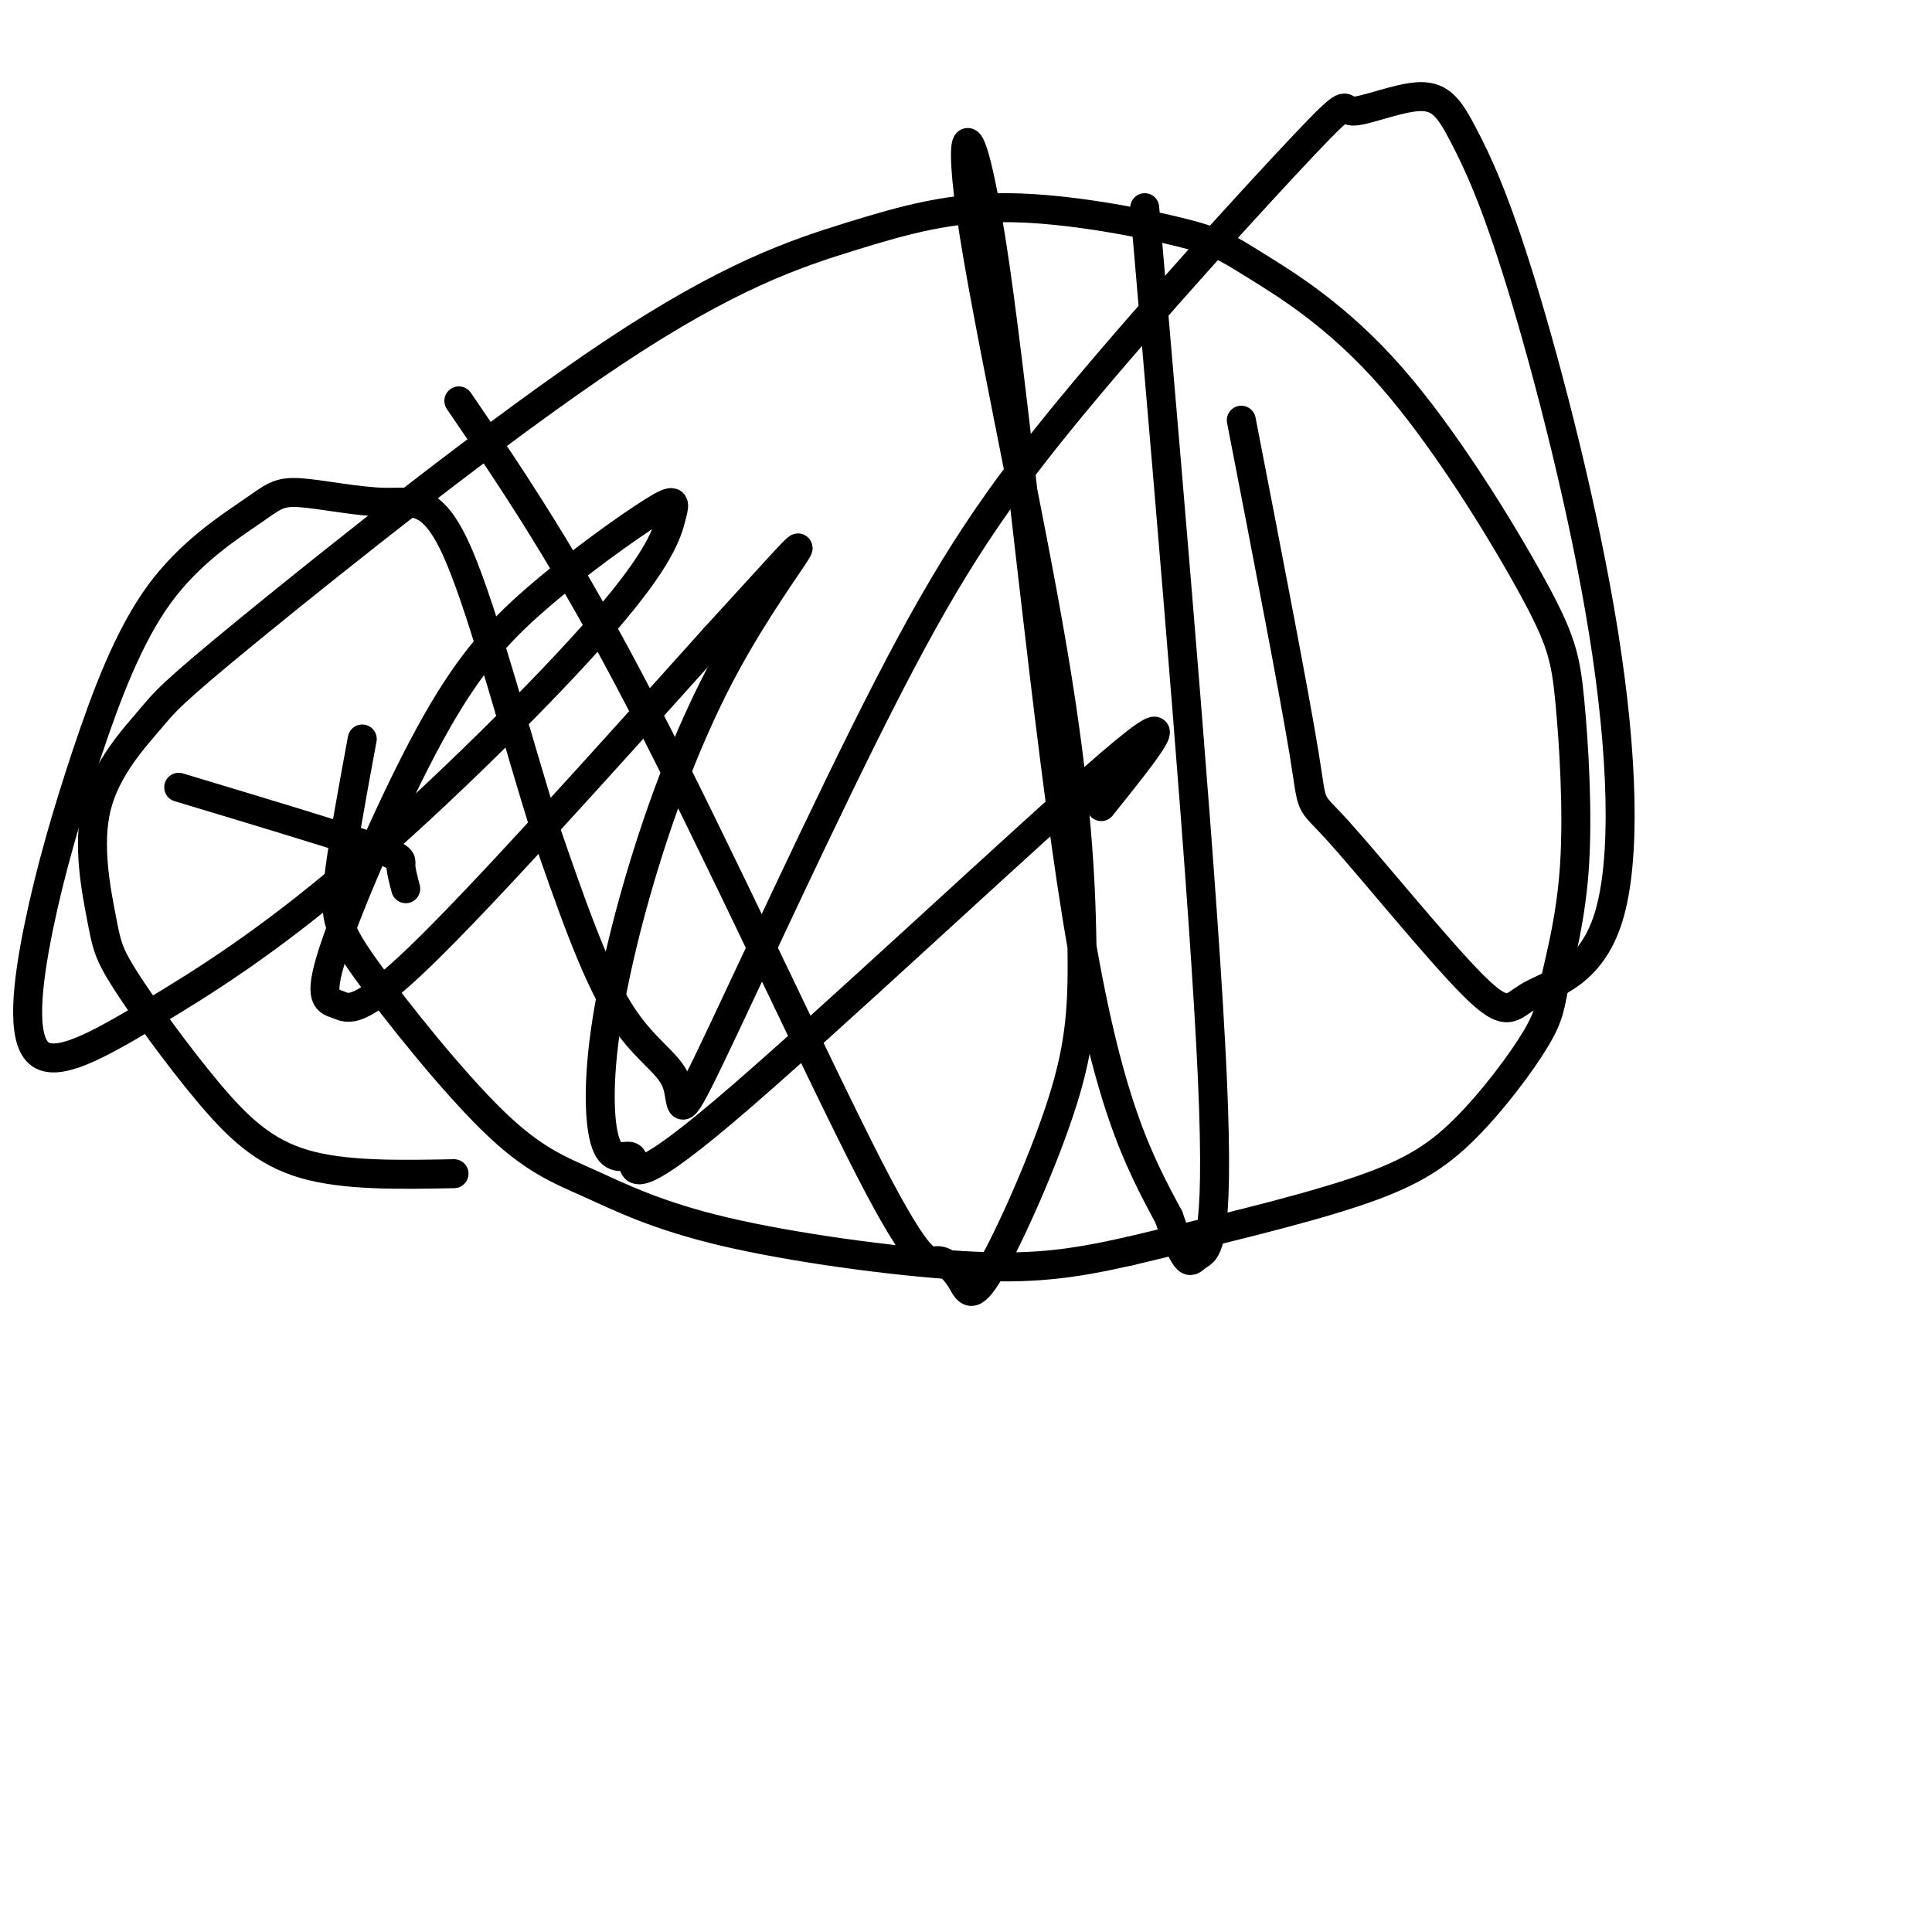 <svg viewBox='0 0 400 400' version='1.1' xmlns='http://www.w3.org/2000/svg' xmlns:xlink='http://www.w3.org/1999/xlink'><g fill='none' stroke='#000000' stroke-width='6' stroke-linecap='round' stroke-linejoin='round'><path d='M84,184c-0.511,-1.933 -1.022,-3.867 -1,-5c0.022,-1.133 0.578,-1.467 -7,-4c-7.578,-2.533 -23.289,-7.267 -39,-12'/><path d='M94,243c-11.320,0.221 -22.641,0.442 -31,-2c-8.359,-2.442 -13.757,-7.545 -20,-15c-6.243,-7.455 -13.329,-17.260 -17,-23c-3.671,-5.740 -3.925,-7.414 -5,-13c-1.075,-5.586 -2.970,-15.082 -1,-23c1.970,-7.918 7.805,-14.256 11,-18c3.195,-3.744 3.750,-4.893 21,-19c17.250,-14.107 51.195,-41.171 75,-57c23.805,-15.829 37.468,-20.422 49,-24c11.532,-3.578 20.931,-6.142 33,-6c12.069,0.142 26.809,2.991 35,5c8.191,2.009 9.834,3.179 16,7c6.166,3.821 16.853,10.292 28,23c11.147,12.708 22.752,31.654 29,43c6.248,11.346 7.138,15.094 8,24c0.862,8.906 1.697,22.971 1,34c-0.697,11.029 -2.927,19.022 -4,24c-1.073,4.978 -0.989,6.943 -4,12c-3.011,5.057 -9.118,13.208 -15,19c-5.882,5.792 -11.538,9.226 -23,13c-11.462,3.774 -28.731,7.887 -46,12'/><path d='M234,259c-12.466,2.822 -20.632,3.878 -35,3c-14.368,-0.878 -34.940,-3.690 -49,-7c-14.060,-3.310 -21.610,-7.119 -28,-10c-6.390,-2.881 -11.620,-4.834 -20,-13c-8.380,-8.166 -19.910,-22.545 -26,-31c-6.090,-8.455 -6.740,-10.987 -6,-18c0.740,-7.013 2.870,-18.506 5,-30'/><path d='M95,83c11.127,16.312 22.254,32.623 38,63c15.746,30.377 36.110,74.819 47,96c10.890,21.181 12.307,19.101 14,19c1.693,-0.101 3.664,1.779 5,4c1.336,2.221 2.037,4.785 6,-2c3.963,-6.785 11.188,-22.919 15,-35c3.812,-12.081 4.212,-20.109 4,-33c-0.212,-12.891 -1.035,-30.645 -6,-60c-4.965,-29.355 -14.073,-70.312 -17,-91c-2.927,-20.688 0.327,-21.108 5,11c4.673,32.108 10.764,96.745 17,135c6.236,38.255 12.618,50.127 19,62'/><path d='M242,252c3.952,11.464 4.333,9.125 6,8c1.667,-1.125 4.619,-1.036 3,-37c-1.619,-35.964 -7.810,-107.982 -14,-180'/><path d='M257,87c5.487,28.295 10.974,56.590 13,69c2.026,12.410 0.591,8.934 7,16c6.409,7.066 20.663,24.674 28,32c7.337,7.326 7.759,4.371 12,2c4.241,-2.371 12.301,-4.157 16,-16c3.699,-11.843 3.036,-33.742 -1,-59c-4.036,-25.258 -11.445,-53.875 -17,-72c-5.555,-18.125 -9.255,-25.756 -12,-31c-2.745,-5.244 -4.535,-8.100 -9,-8c-4.465,0.100 -11.606,3.155 -14,3c-2.394,-0.155 -0.040,-3.519 -10,7c-9.960,10.519 -32.233,34.921 -48,54c-15.767,19.079 -25.029,32.836 -38,58c-12.971,25.164 -29.652,61.735 -37,77c-7.348,15.265 -5.363,9.225 -7,5c-1.637,-4.225 -6.896,-6.636 -12,-15c-5.104,-8.364 -10.052,-22.682 -15,-37'/><path d='M113,172c-5.754,-18.005 -12.641,-44.516 -18,-57c-5.359,-12.484 -9.192,-10.939 -15,-11c-5.808,-0.061 -13.593,-1.728 -18,-2c-4.407,-0.272 -5.437,0.849 -10,4c-4.563,3.151 -12.657,8.330 -19,17c-6.343,8.670 -10.933,20.831 -15,33c-4.067,12.169 -7.610,24.345 -10,36c-2.390,11.655 -3.625,22.789 0,26c3.625,3.211 12.111,-1.499 23,-8c10.889,-6.501 24.182,-14.791 42,-30c17.818,-15.209 40.160,-37.338 52,-51c11.840,-13.662 13.179,-18.858 14,-22c0.821,-3.142 1.124,-4.228 -4,-1c-5.124,3.228 -15.674,10.772 -24,18c-8.326,7.228 -14.427,14.141 -22,28c-7.573,13.859 -16.617,34.663 -20,45c-3.383,10.337 -1.103,10.206 1,11c2.103,0.794 4.029,2.513 17,-10c12.971,-12.513 36.985,-39.256 61,-66'/><path d='M148,132c13.976,-15.254 18.416,-20.388 17,-18c-1.416,2.388 -8.688,12.297 -15,24c-6.312,11.703 -11.665,25.199 -16,39c-4.335,13.801 -7.653,27.905 -9,39c-1.347,11.095 -0.723,19.180 1,22c1.723,2.820 4.544,0.374 5,2c0.456,1.626 -1.454,7.322 19,-10c20.454,-17.322 63.273,-57.664 80,-72c16.727,-14.336 7.364,-2.668 -2,9'/></g>
</svg>